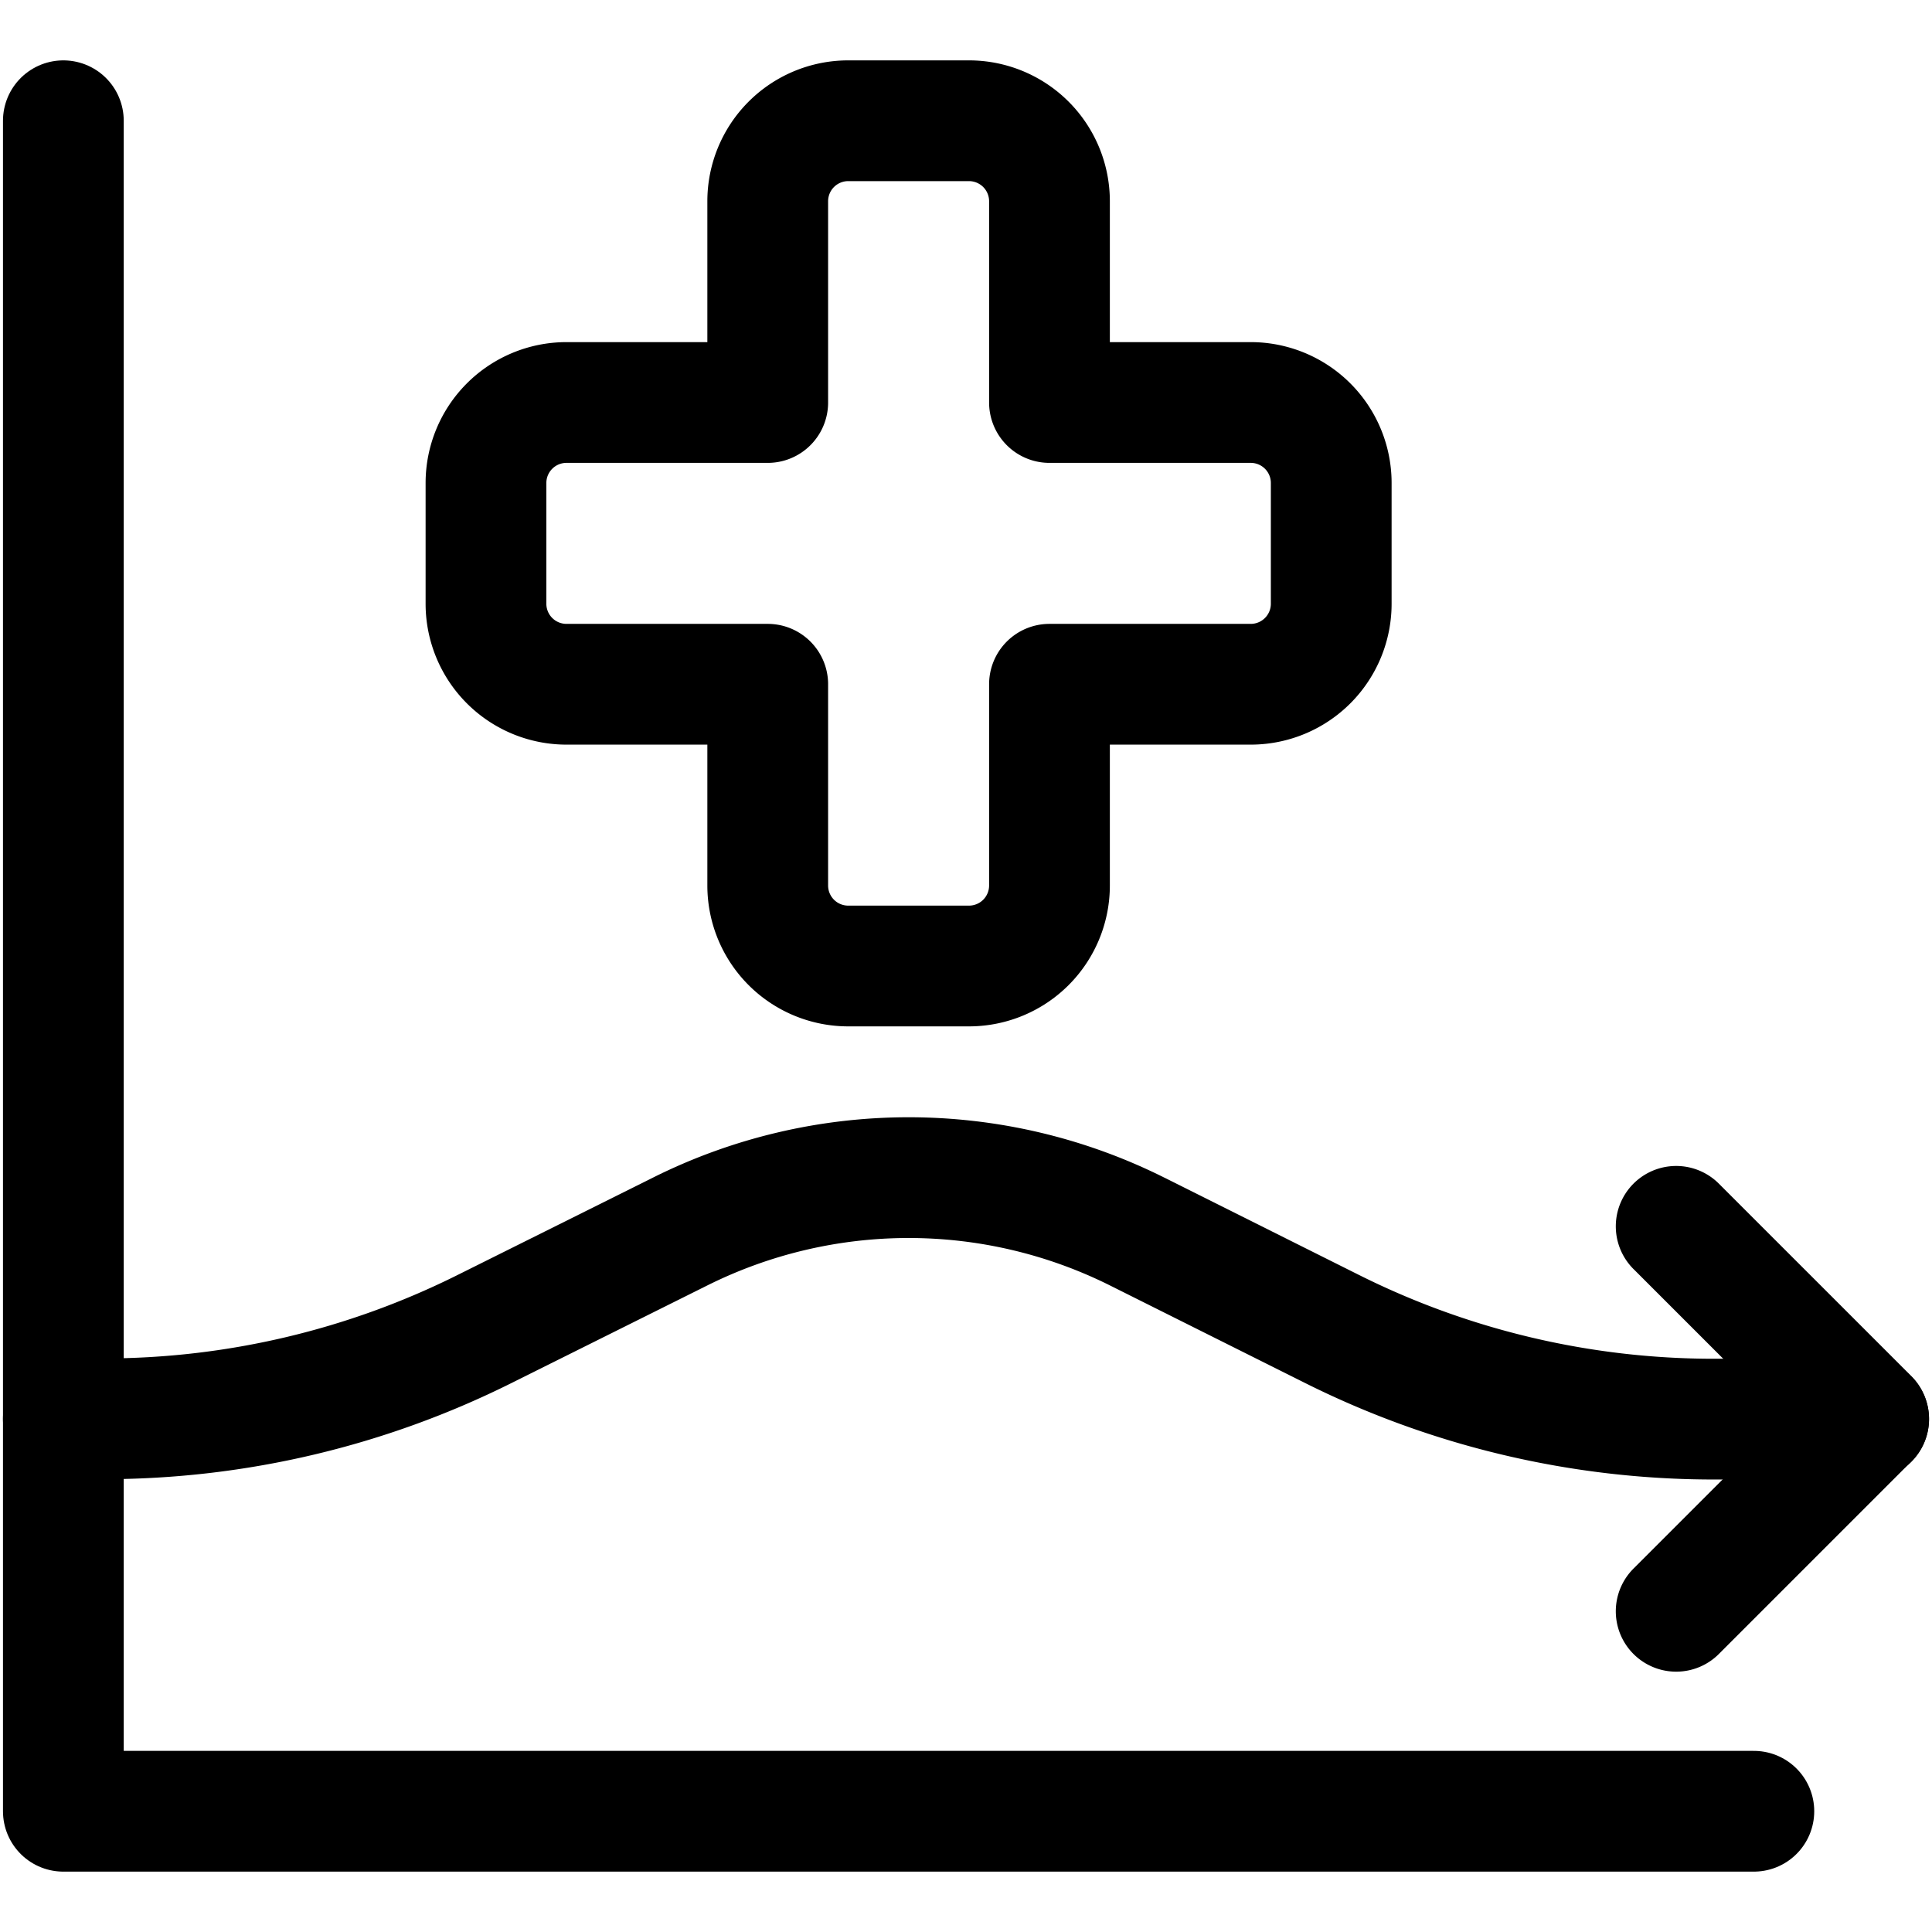 <?xml version="1.0" encoding="utf-8"?>
<!-- Generator: www.svgicons.com -->
<svg xmlns="http://www.w3.org/2000/svg" width="800" height="800" viewBox="0 0 24 24">
<g fill="none" stroke="currentColor" stroke-linecap="round" stroke-linejoin="round" stroke-width="1.5"><path d="M21.787 22.5h-21v-21"/><path d="M16.537 6a1 1 0 0 0-1-1h-2.5V2.5a1 1 0 0 0-1-1h-1.5a1 1 0 0 0-1 1V5h-2.5a1 1 0 0 0-1 1v1.5a1 1 0 0 0 1 1h2.5V11a1 1 0 0 0 1 1h1.5a1 1 0 0 0 1-1V8.5h2.5a1 1 0 0 0 1-1zm4.285 9.234l2.391 2.391l-2.391 2.391"/><path d="M.787 17.625h.5a10.6 10.6 0 0 0 4.737-1.118L8.446 15.3a6.352 6.352 0 0 1 5.683 0l2.422 1.211a10.6 10.6 0 0 0 4.736 1.118h1.926"/></g>
</svg>